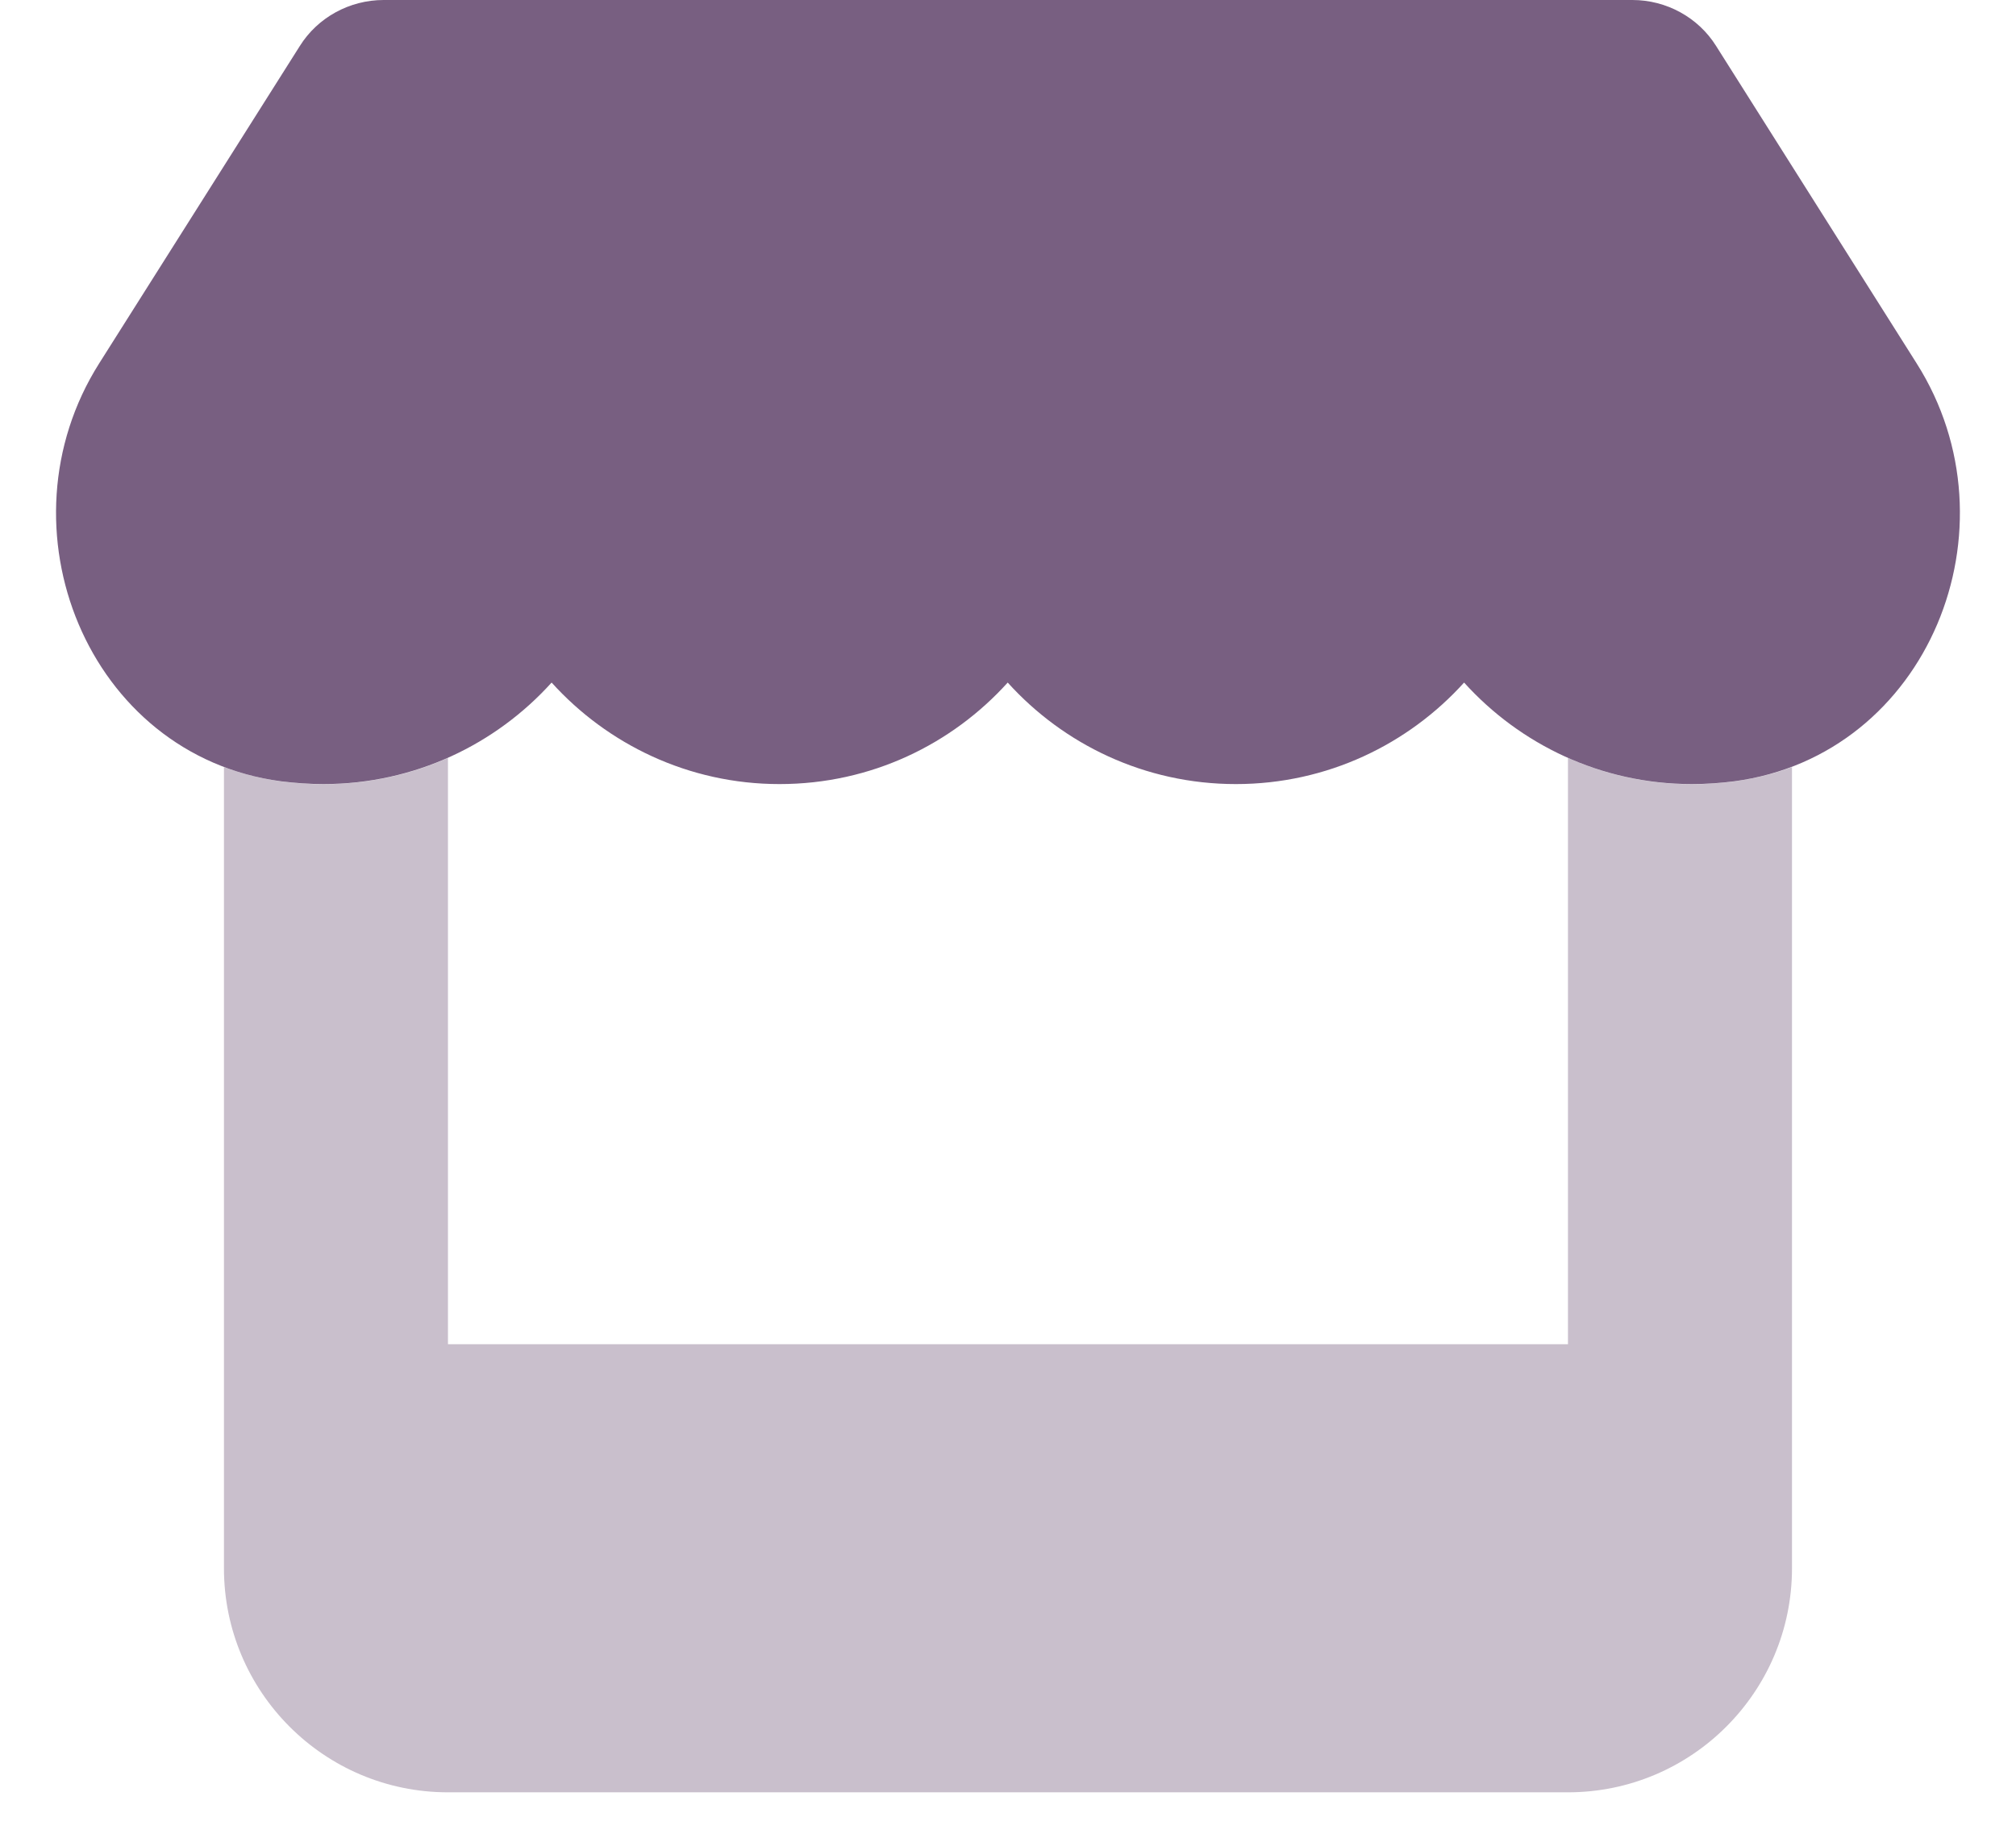 <svg width="34" height="31" viewBox="0 0 34 31" fill="none" xmlns="http://www.w3.org/2000/svg">
<g clip-path="url(#clip0_140_38)">
<path d="M28.942 0.775L32.324 6.127C34.077 8.895 32.525 12.738 29.249 13.175C29.019 13.204 28.782 13.222 28.535 13.222C27 13.222 25.63 12.549 24.692 11.51C23.753 12.549 22.384 13.222 20.843 13.222C19.303 13.222 17.933 12.549 16.995 11.51C16.056 12.549 14.693 13.222 13.146 13.222C11.611 13.222 10.242 12.549 9.303 11.51C8.365 12.549 6.995 13.222 5.452 13.222C5.213 13.222 4.971 13.204 4.737 13.175C1.471 12.738 -0.074 8.89 1.673 6.127L5.057 0.775C5.358 0.294 5.896 0 6.47 0H27.531C28.104 0 28.641 0.294 28.942 0.775Z" fill="#785F81"/>
<path opacity="0.4" d="M4.735 13.177C4.97 13.206 5.212 13.224 5.451 13.224C6.203 13.224 6.918 13.065 7.555 12.781V22.668H26.444V12.781C27.081 13.065 27.79 13.224 28.534 13.224C28.782 13.224 29.018 13.206 29.248 13.177C29.596 13.13 29.921 13.047 30.222 12.935V26.446C30.222 28.53 28.528 30.224 26.444 30.224H7.555C5.468 30.224 3.777 28.53 3.777 26.446V12.935C4.077 13.047 4.397 13.13 4.736 13.177H4.735Z" fill="#785F81"/>
</g>
<defs>
<clipPath id="clip0_140_38">
<rect width="34" height="30.222" fill="white"/>
</clipPath>
</defs>
</svg>
